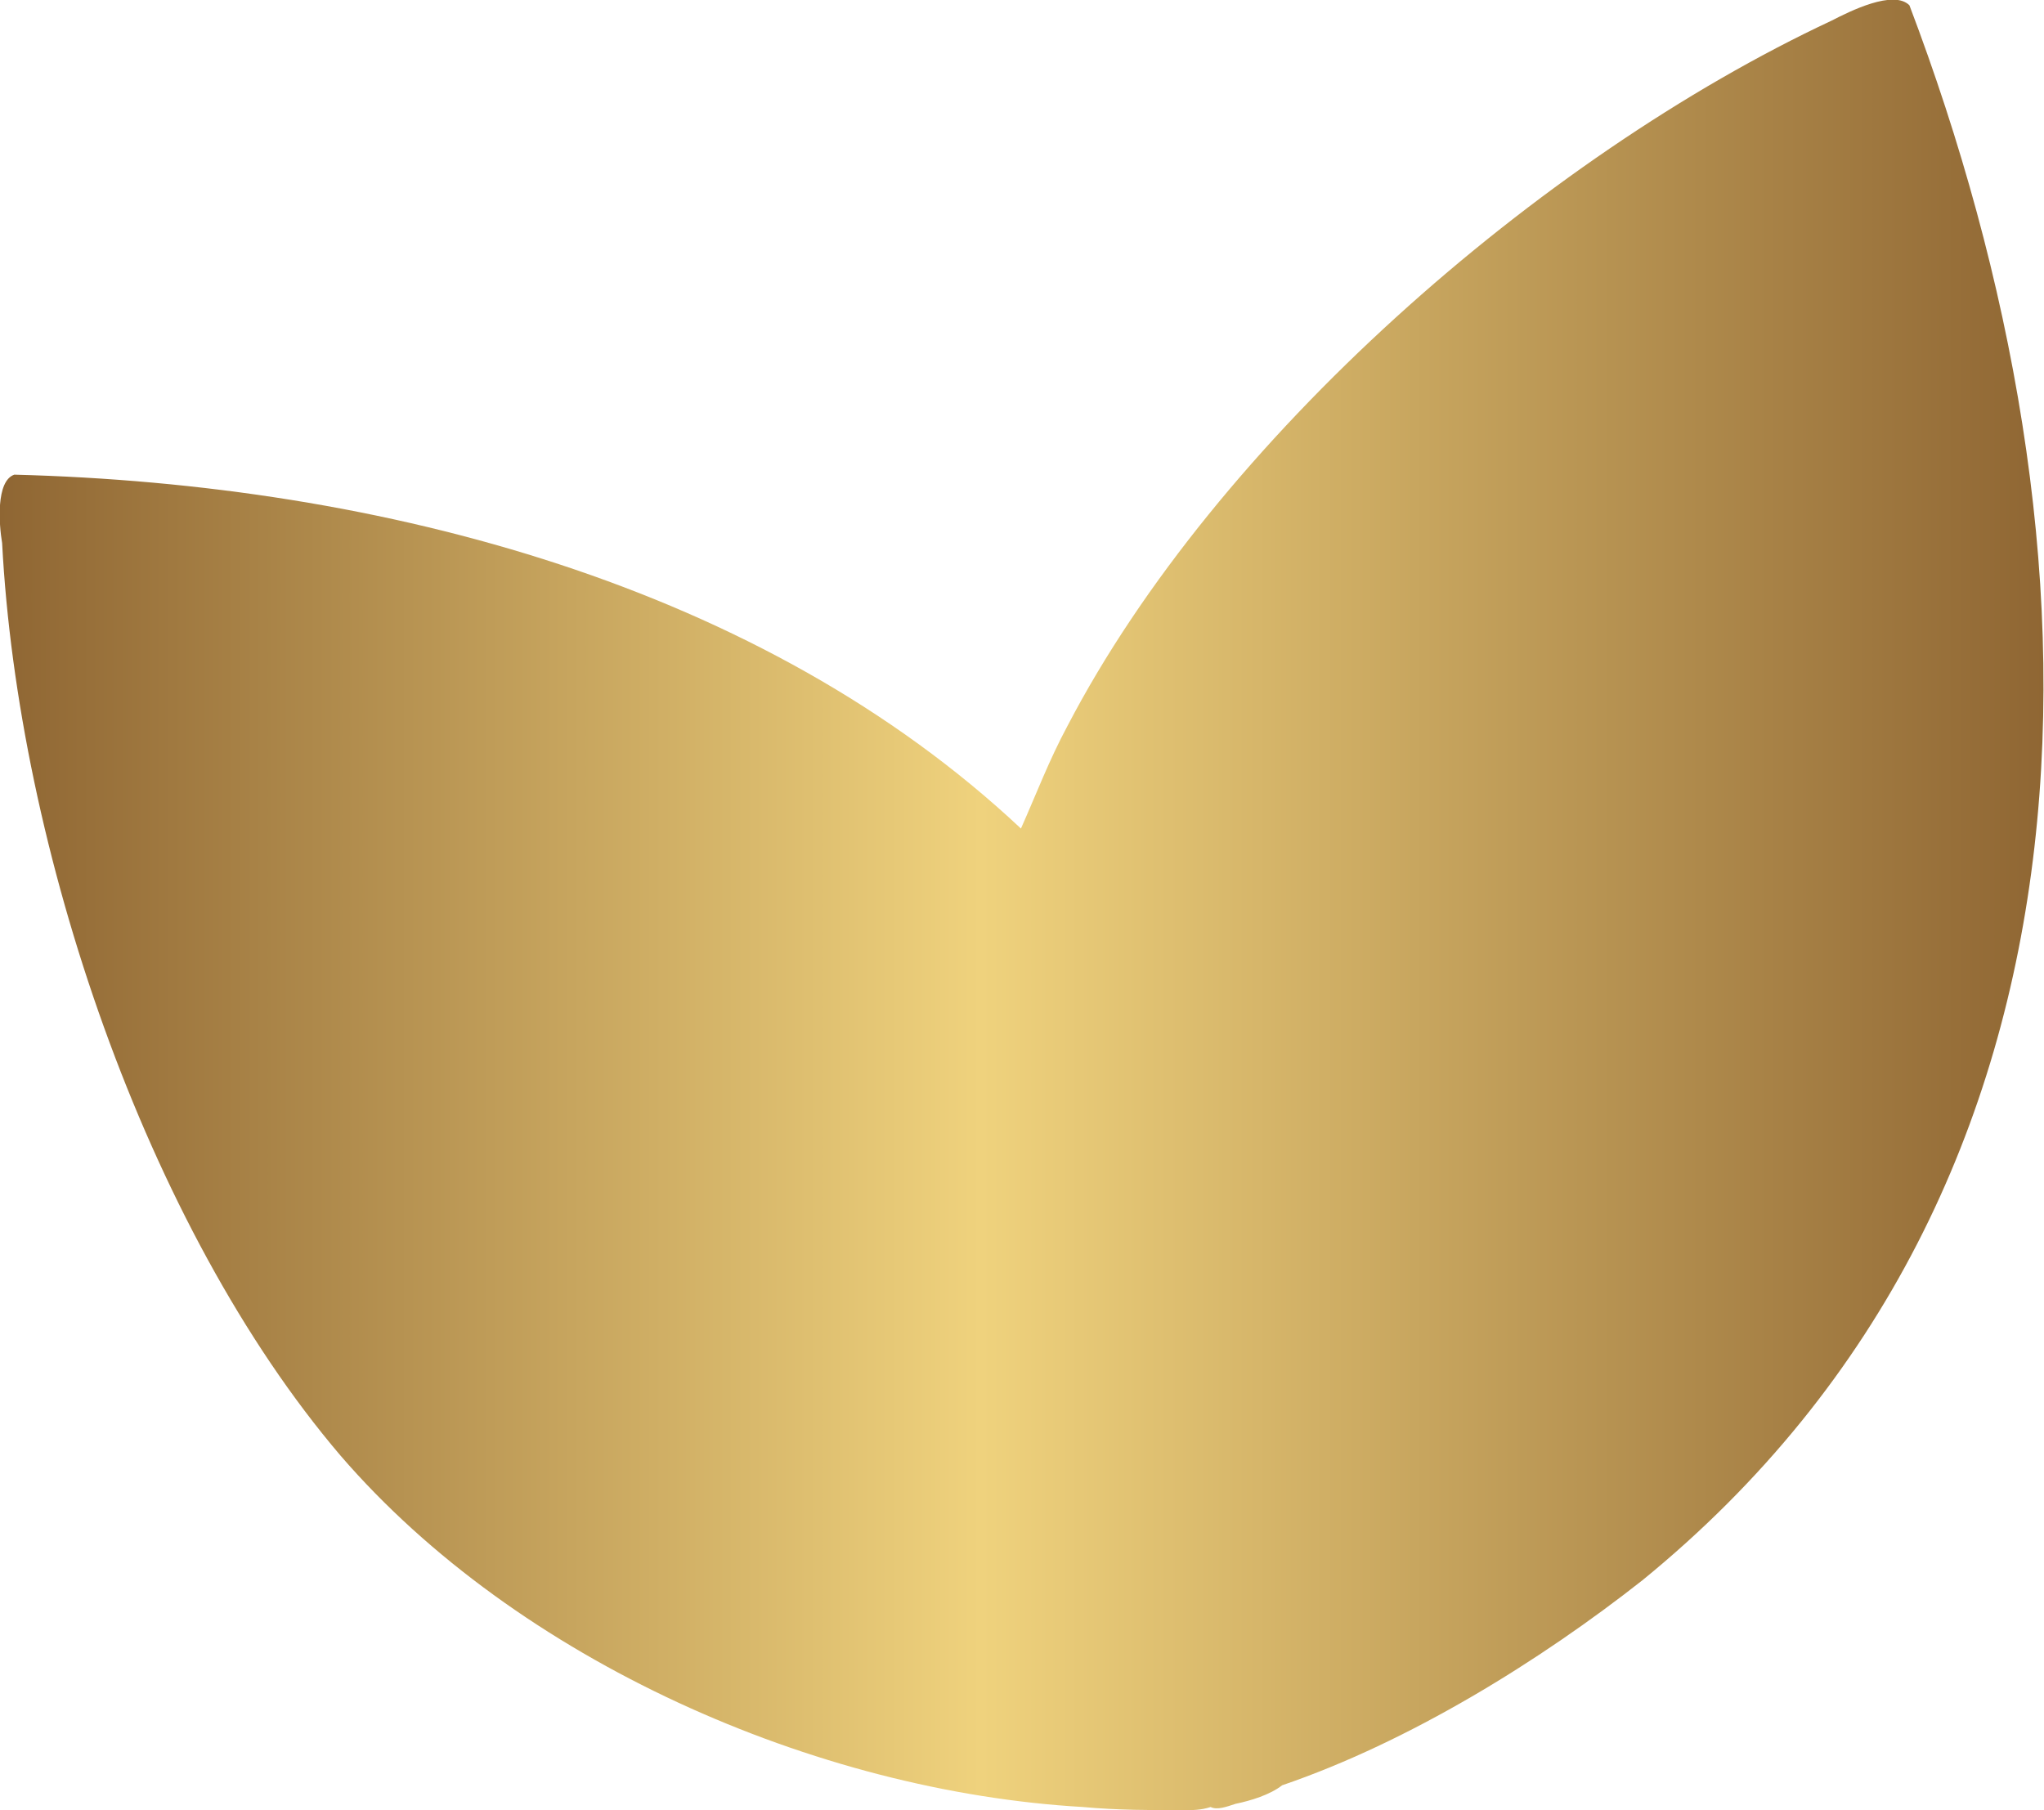<svg viewBox="0 0 38.58 34.17" xmlns:xlink="http://www.w3.org/1999/xlink" xmlns="http://www.w3.org/2000/svg" data-name="Layer 2" id="Layer_2">
  <defs>
    <style>
      .cls-1 {
        fill: url(#linear-gradient);
      }
    </style>
    <linearGradient gradientUnits="userSpaceOnUse" y2="17.09" x2="38.58" y1="17.09" x1="0" id="linear-gradient">
      <stop stop-color="#8f6633" offset="0"></stop>
      <stop stop-color="#efd27d" offset=".48"></stop>
      <stop stop-color="#8f6633" offset="1"></stop>
    </linearGradient>
  </defs>
  <g data-name="Layer 1" id="Layer_1-2">
    <path d="M31,29.83c-1.93,1.52-4.4,3.05-6.8,3.87-.23.18-.59.29-.88.35-.18.06-.35.12-.47.06-.18.06-.35.06-.53.06-.59,0-1.23,0-1.88-.06-5.04-.29-10.67-2.76-14.01-6.63C2.74,23.15.34,15.99.04,10.25c-.06-.35-.12-1.17.23-1.29,6.98.18,14.13,2.11,19,6.68.29-.65.53-1.29.88-1.94,2.81-5.39,8.91-10.73,14.42-13.31.35-.18,1.17-.59,1.47-.29,3.87,10.2,4.1,22.28-5.04,29.73Z" class="cls-1"></path>
  </g>
</svg>